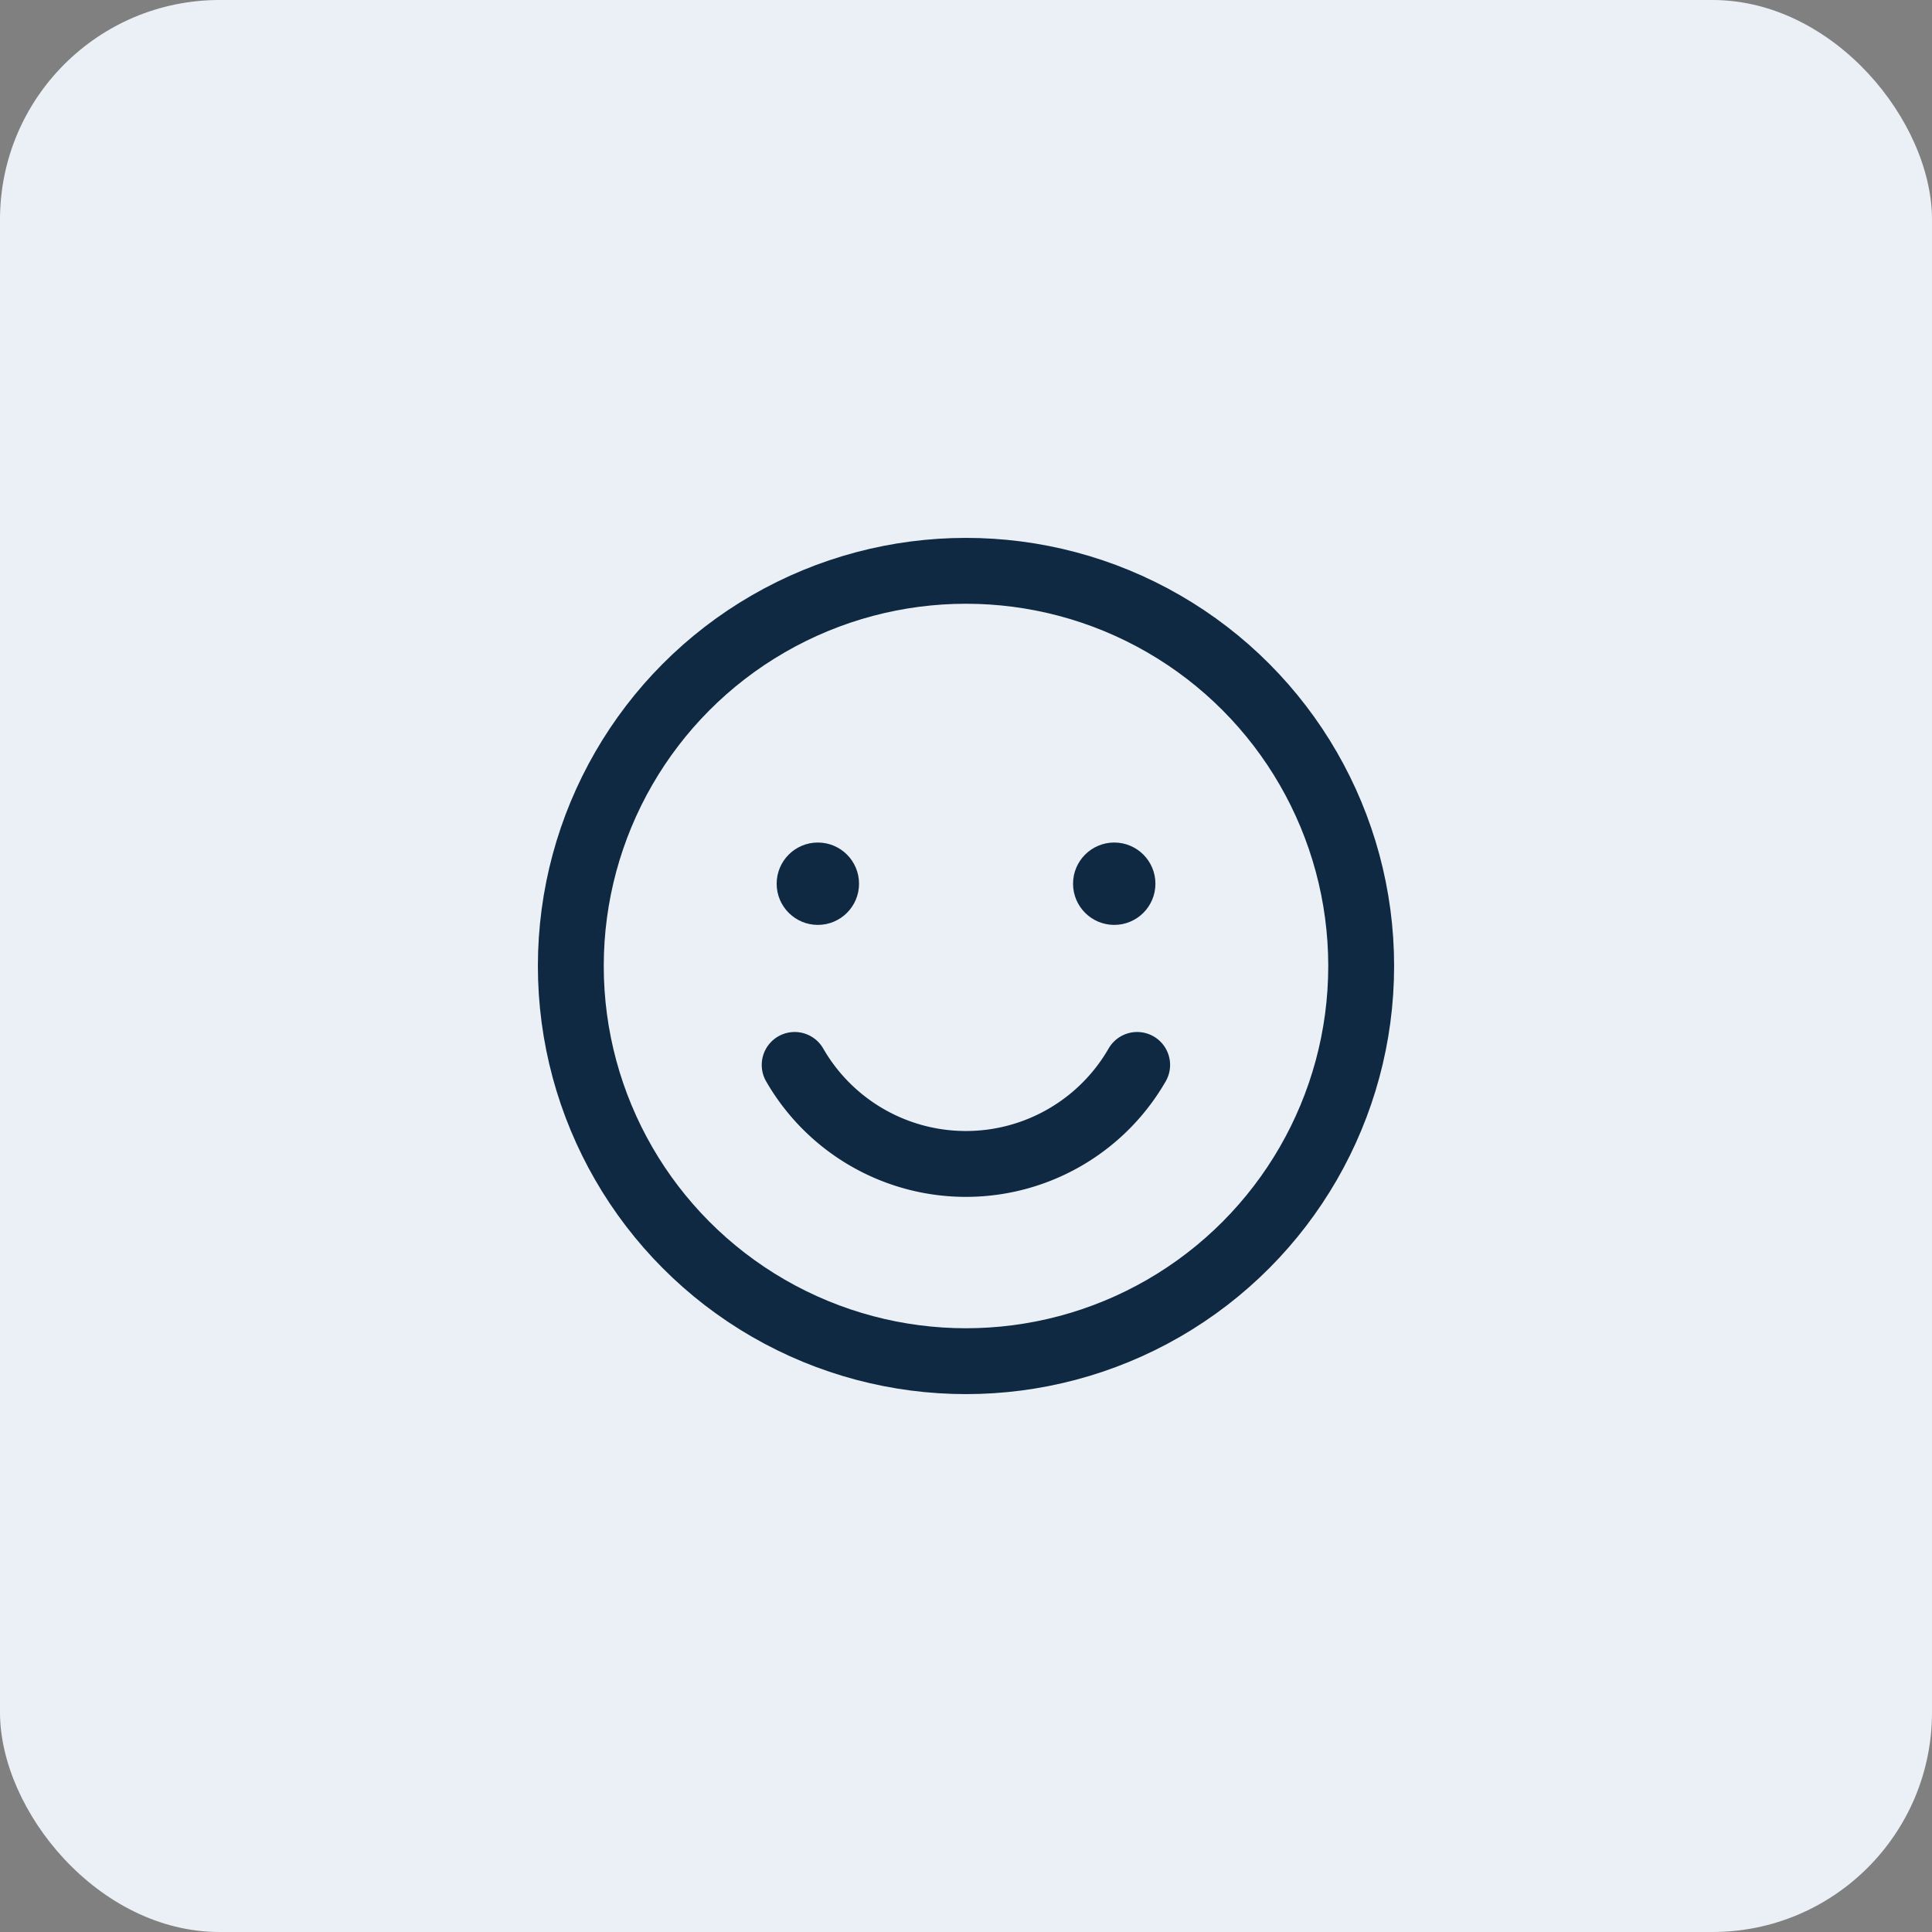 <?xml version="1.0" encoding="UTF-8"?> <svg xmlns="http://www.w3.org/2000/svg" width="44" height="44" viewBox="0 0 44 44"><rect x="0" y="0" width="44" height="44" fill="#808080" stroke="none"/> <g transform="translate(-893 -2231)"> <rect width="44" height="44" rx="5" transform="translate(893 2231)" fill="#eaf0f6"></rect> <g transform="translate(903 2241)"> <rect width="24" height="24" fill="none"></rect> <circle cx="9" cy="9" r="9" transform="translate(3 3)" fill="none" stroke="#102942" stroke-linecap="round" stroke-linejoin="round" stroke-width="1.5"></circle> <path d="M94.218,152a4.5,4.5,0,0,1-7.8,0" transform="translate(-78.32 -137.747)" fill="none" stroke="#102942" stroke-linecap="round" stroke-linejoin="round" stroke-width="1.5"></path> <circle cx="0.938" cy="0.938" r="0.938" transform="translate(7.688 9.188)" fill="#102942"></circle> <circle cx="0.938" cy="0.938" r="0.938" transform="translate(14.438 9.188)" fill="#102942"></circle> </g> </g> </svg> 